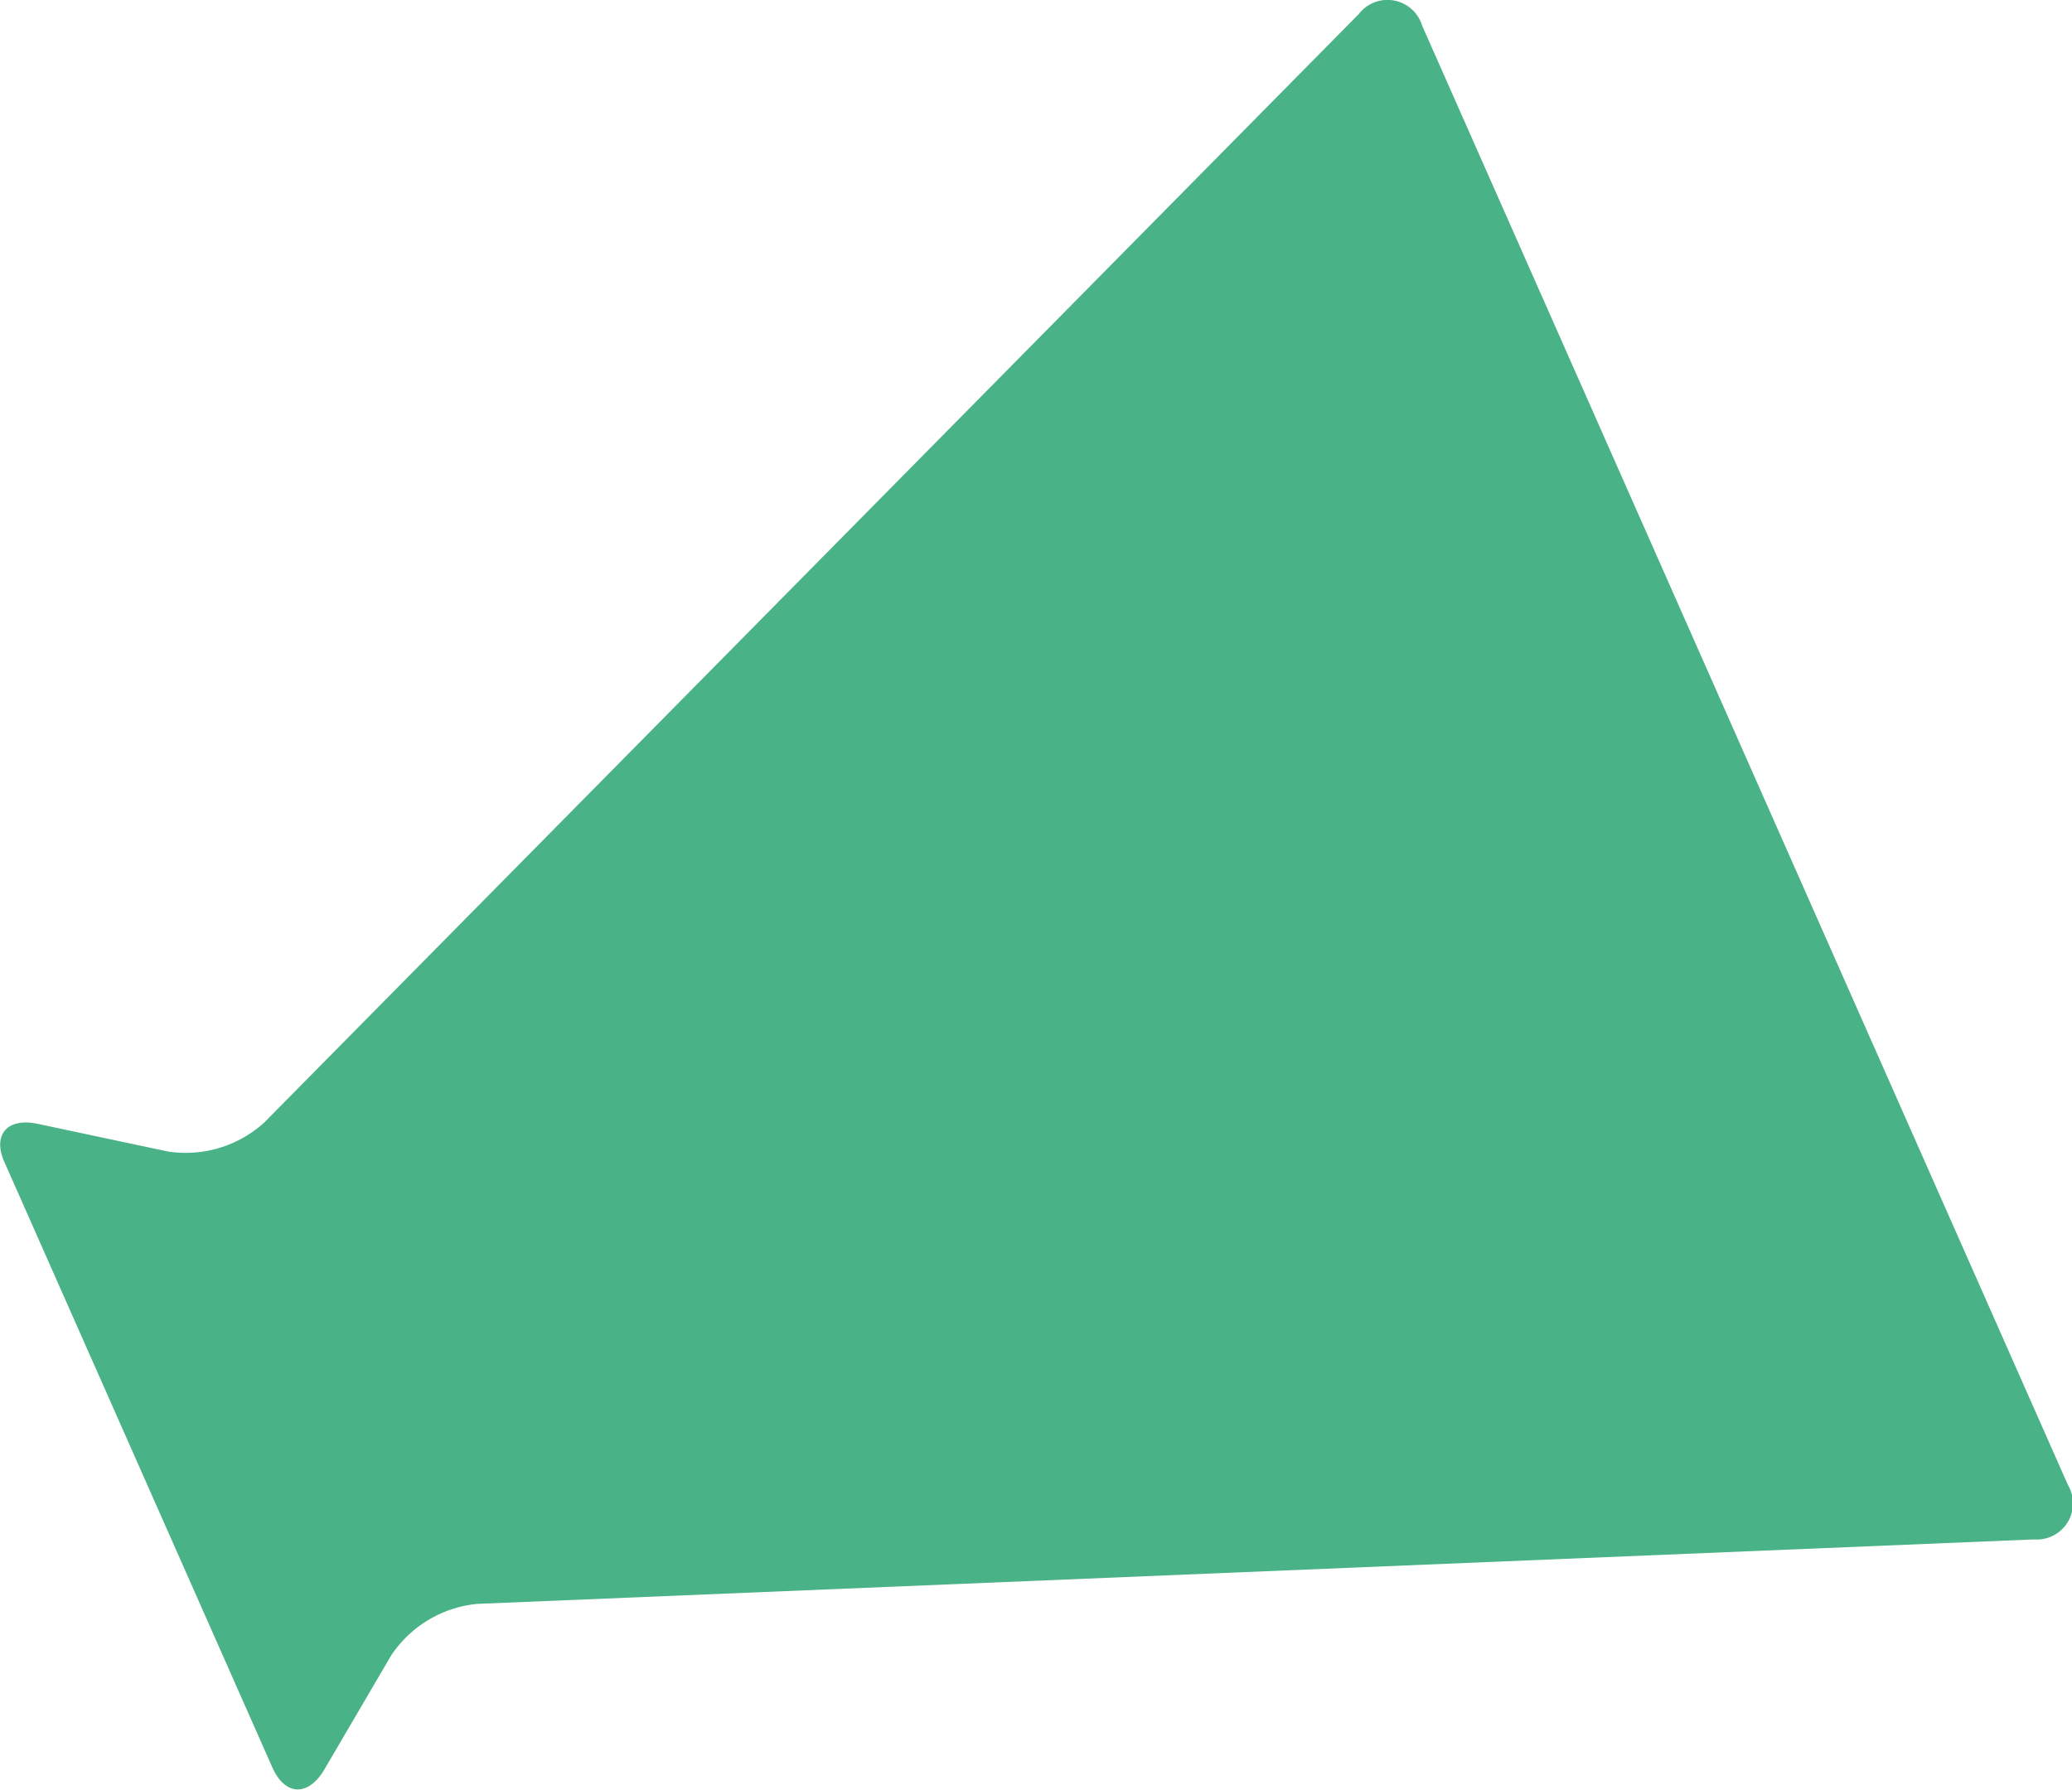 <svg xmlns="http://www.w3.org/2000/svg" width="12.66" height="10.939" viewBox="0 0 12.66 10.939"><g transform="translate(-955.019 -139.177)"><path d="M955.247,146.044l.8.17a.715.715,0,0,0,.585-.176l6.69-6.776a.221.221,0,0,1,.386.071l3.946,8.918a.221.221,0,0,1-.207.333l-9.514.394a.715.715,0,0,0-.524.315l-.41.7c-.1.165-.24.157-.317-.018l-1.632-3.688C954.969,146.116,955.059,146.005,955.247,146.044Z" fill="#49b286"/></g></svg>
